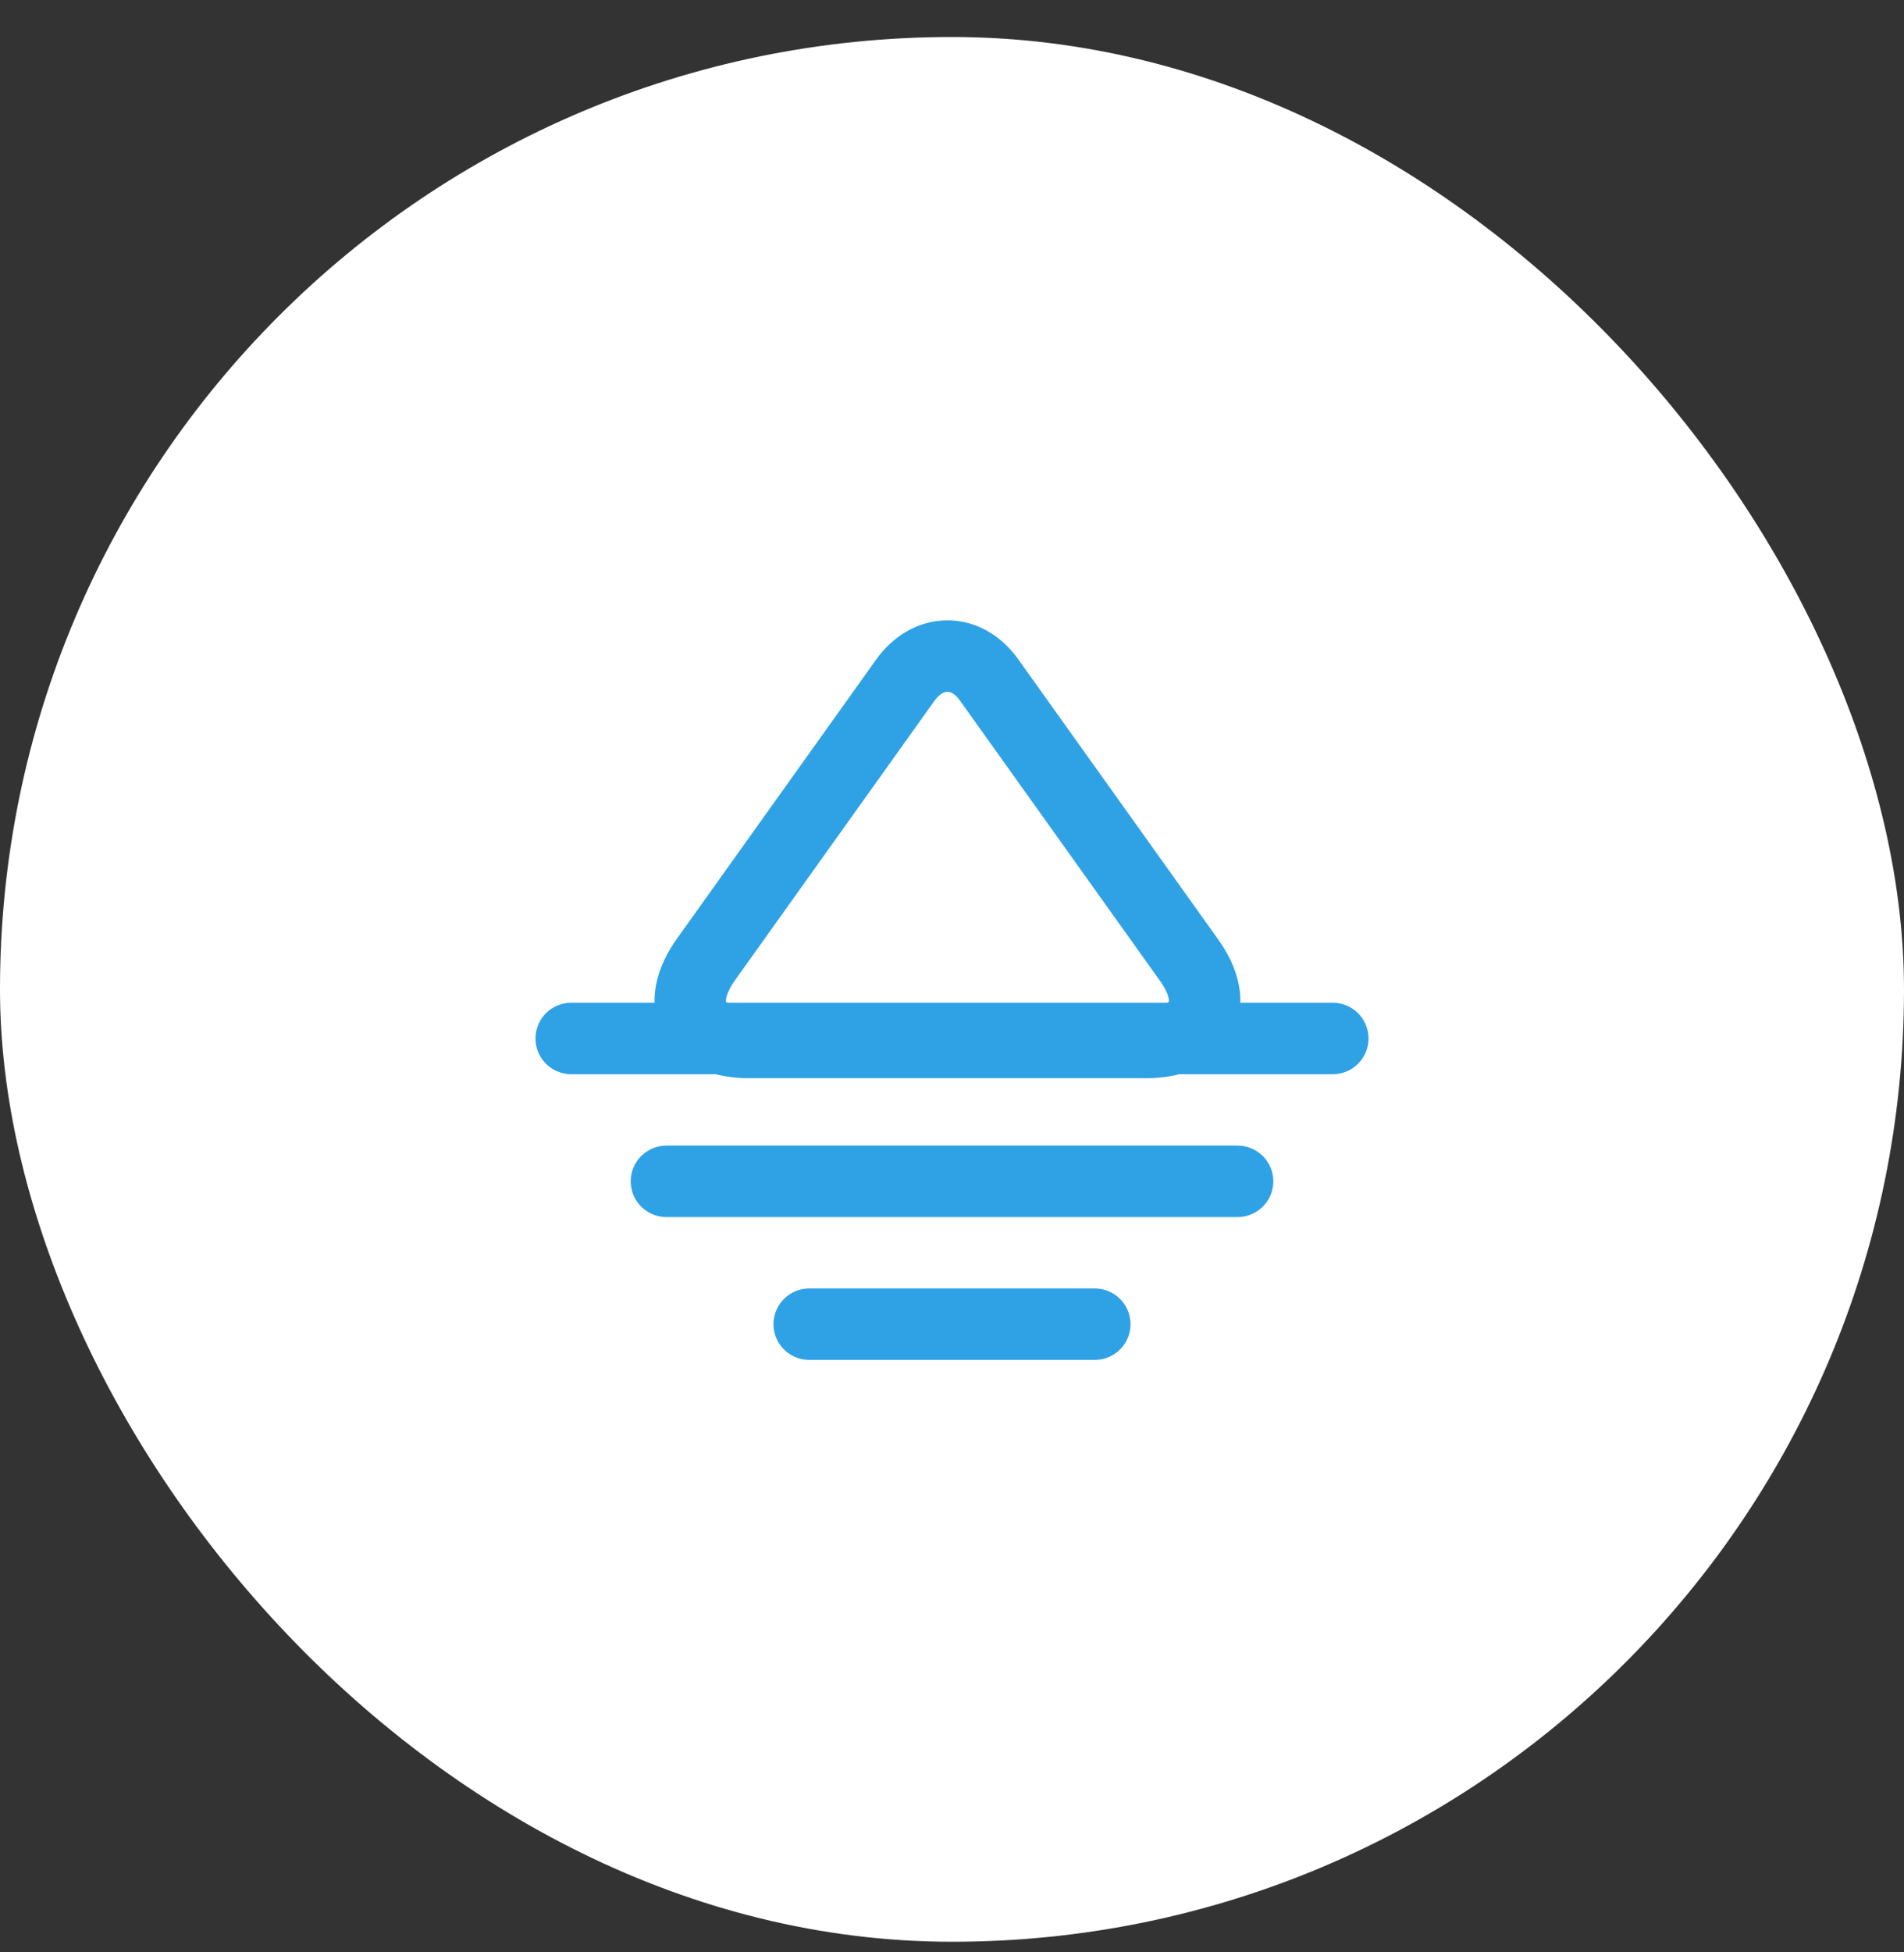 <svg width="40" height="41" viewBox="0 0 40 41" fill="none" xmlns="http://www.w3.org/2000/svg">
<rect x="0" y="0" width="40" height="41" fill="#333333" stroke="none"/>
<rect y="0.777" width="40" height="40" rx="20" fill="white"/>
<path d="M12 21.808H28" stroke="#2EA2E5" stroke-width="1.5" stroke-miterlimit="10" stroke-linecap="round" stroke-linejoin="round"/>
<path d="M14 24.808H26" stroke="#2EA2E5" stroke-width="1.5" stroke-miterlimit="10" stroke-linecap="round" stroke-linejoin="round"/>
<path d="M17 27.808H23" stroke="#2EA2E5" stroke-width="1.5" stroke-miterlimit="10" stroke-linecap="round" stroke-linejoin="round"/>
<path d="M24.076 21.892H15.736C14.556 21.892 14.146 21.102 14.836 20.142L19.006 14.302C19.496 13.602 20.316 13.602 20.796 14.302L24.966 20.142C25.666 21.102 25.256 21.892 24.076 21.892Z" stroke="#2EA2E5" stroke-width="1.5" stroke-linecap="round" stroke-linejoin="round"/>
</svg>
